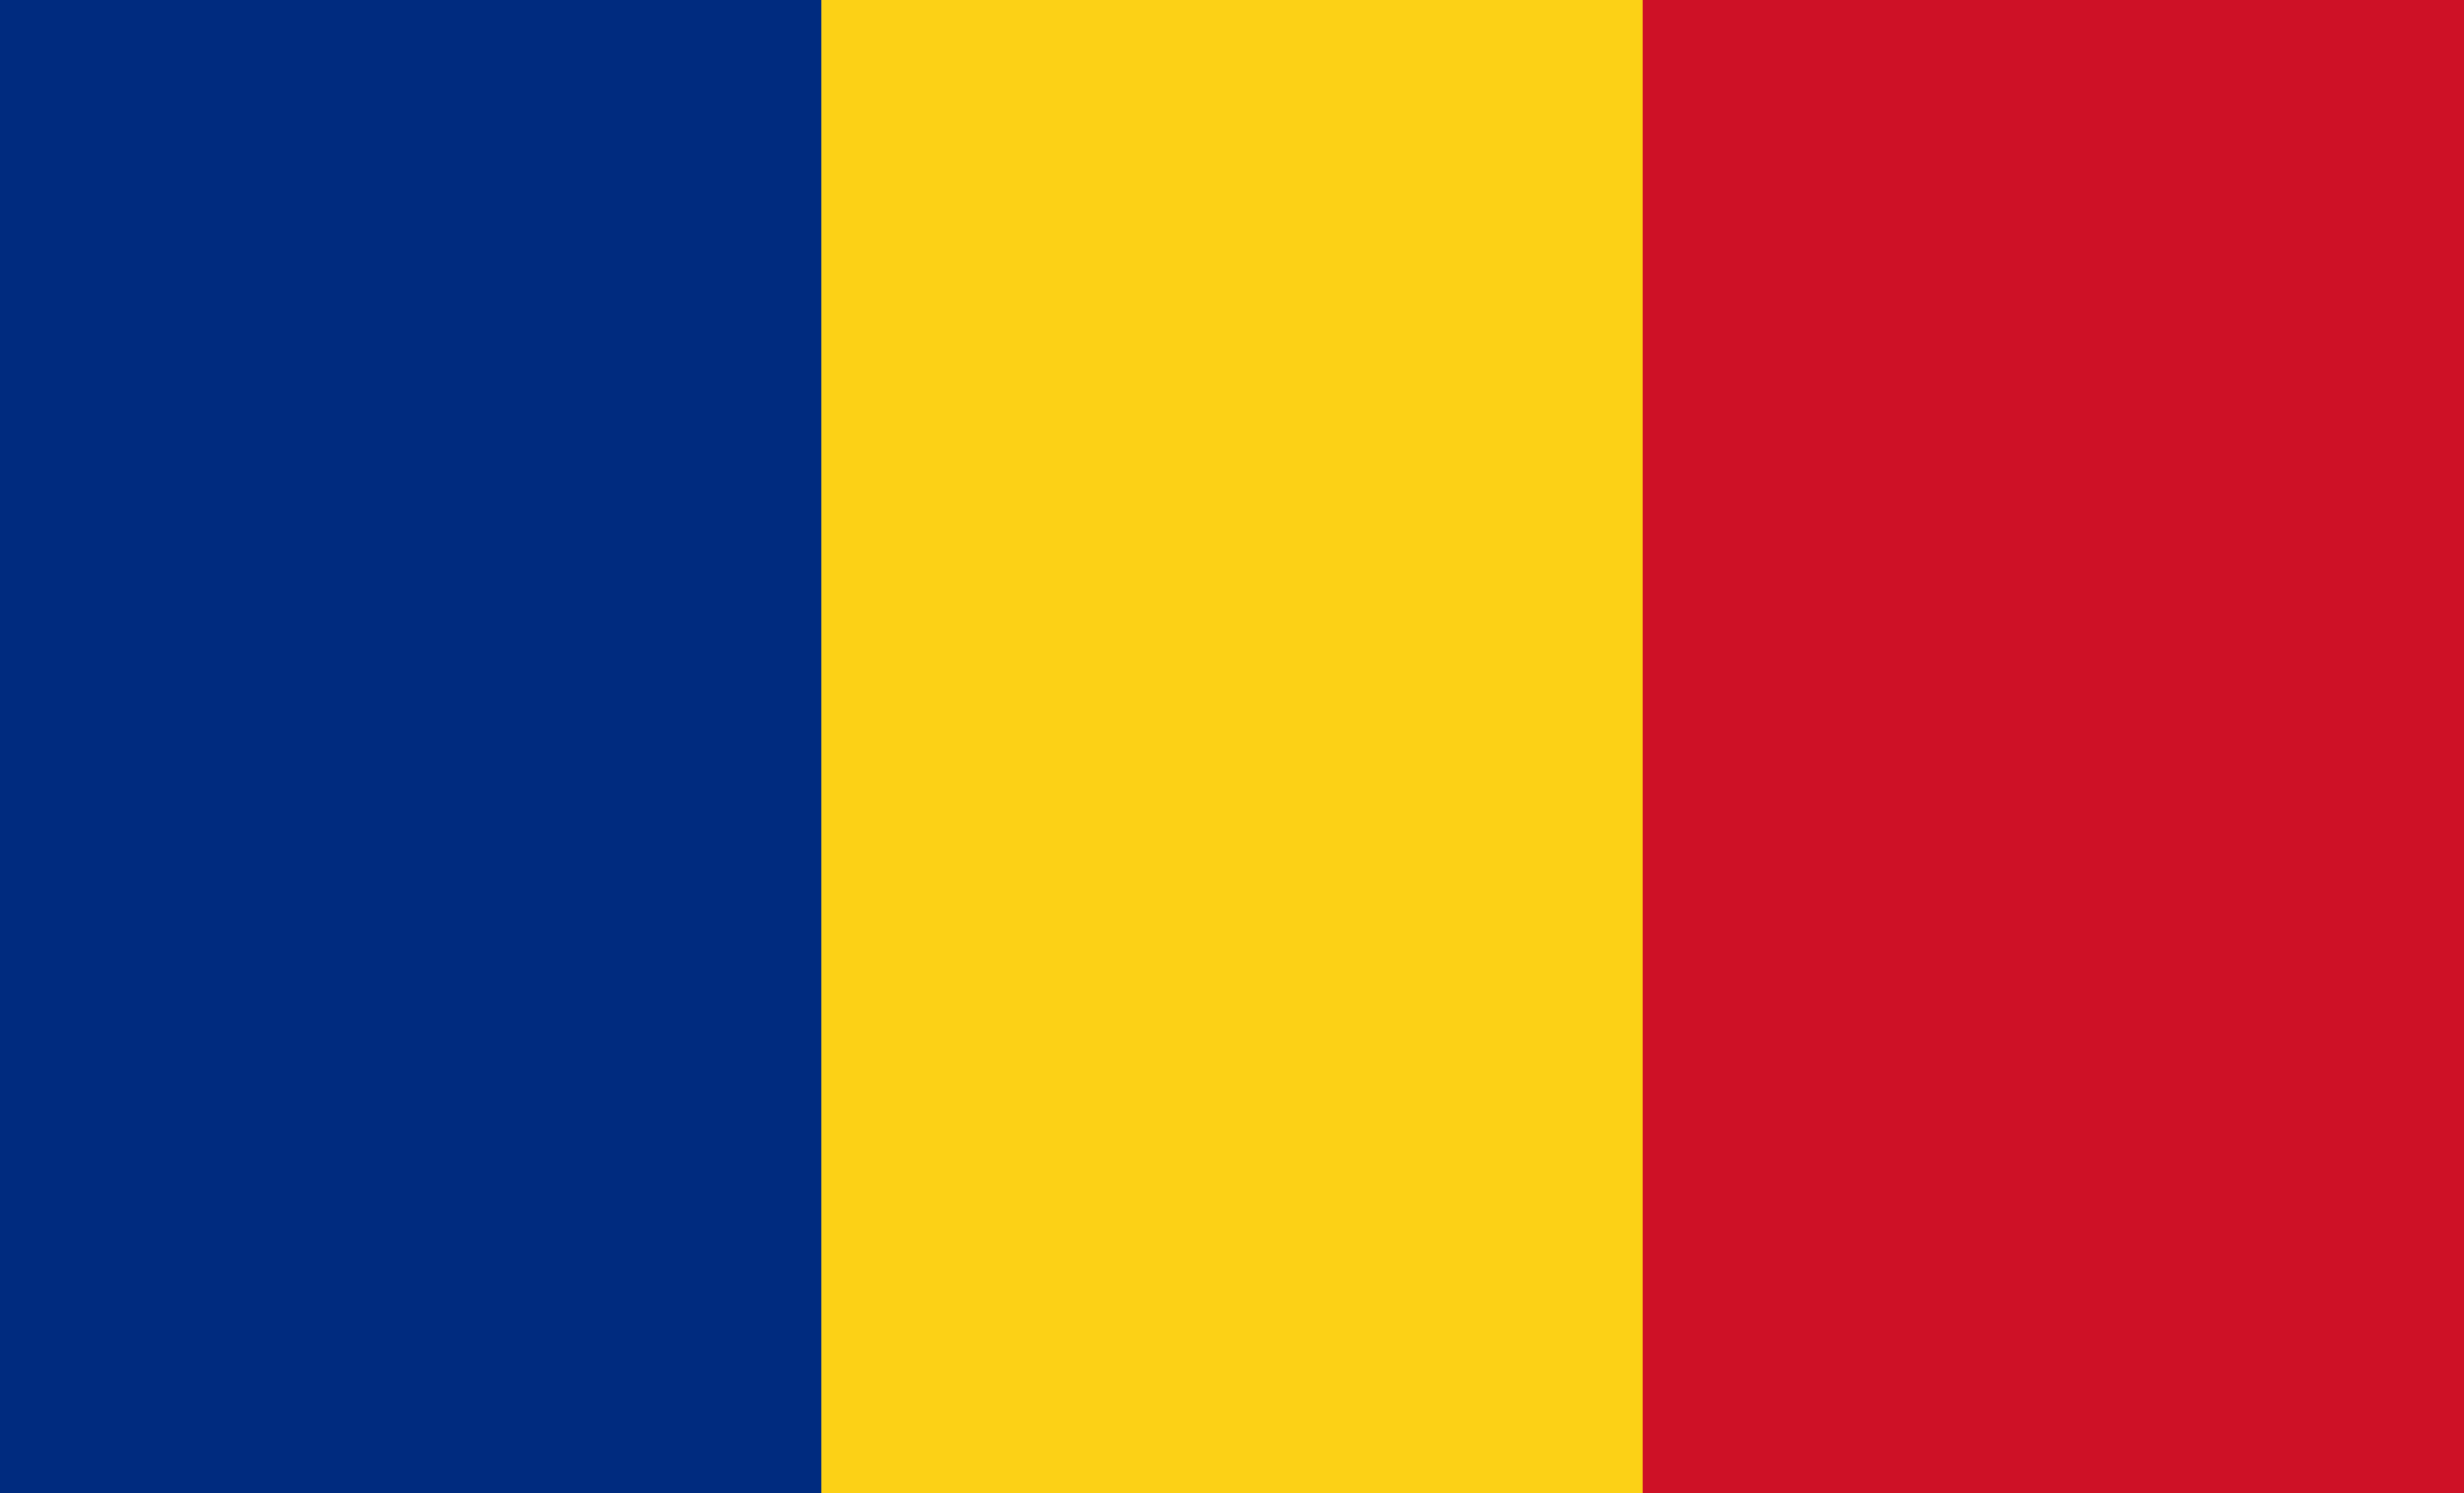 <?xml version="1.0" encoding="UTF-8"?>
<svg xmlns="http://www.w3.org/2000/svg" xmlns:xlink="http://www.w3.org/1999/xlink" width="33px" height="20px" viewBox="0 0 33 20" version="1.1">
<g id="surface1">
<rect x="0" y="0" width="33" height="20" style="fill:rgb(0%,16.863%,49.804%);fill-opacity:1;stroke:none;"/>
<path style=" stroke:none;fill-rule:nonzero;fill:rgb(98.824%,81.961%,8.627%);fill-opacity:1;" d="M 11 0 L 33 0 L 33 20 L 11 20 Z M 11 0 "/>
<path style=" stroke:none;fill-rule:nonzero;fill:rgb(80.784%,6.667%,14.902%);fill-opacity:1;" d="M 22 0 L 33 0 L 33 20 L 22 20 Z M 22 0 "/>
</g>
</svg>
